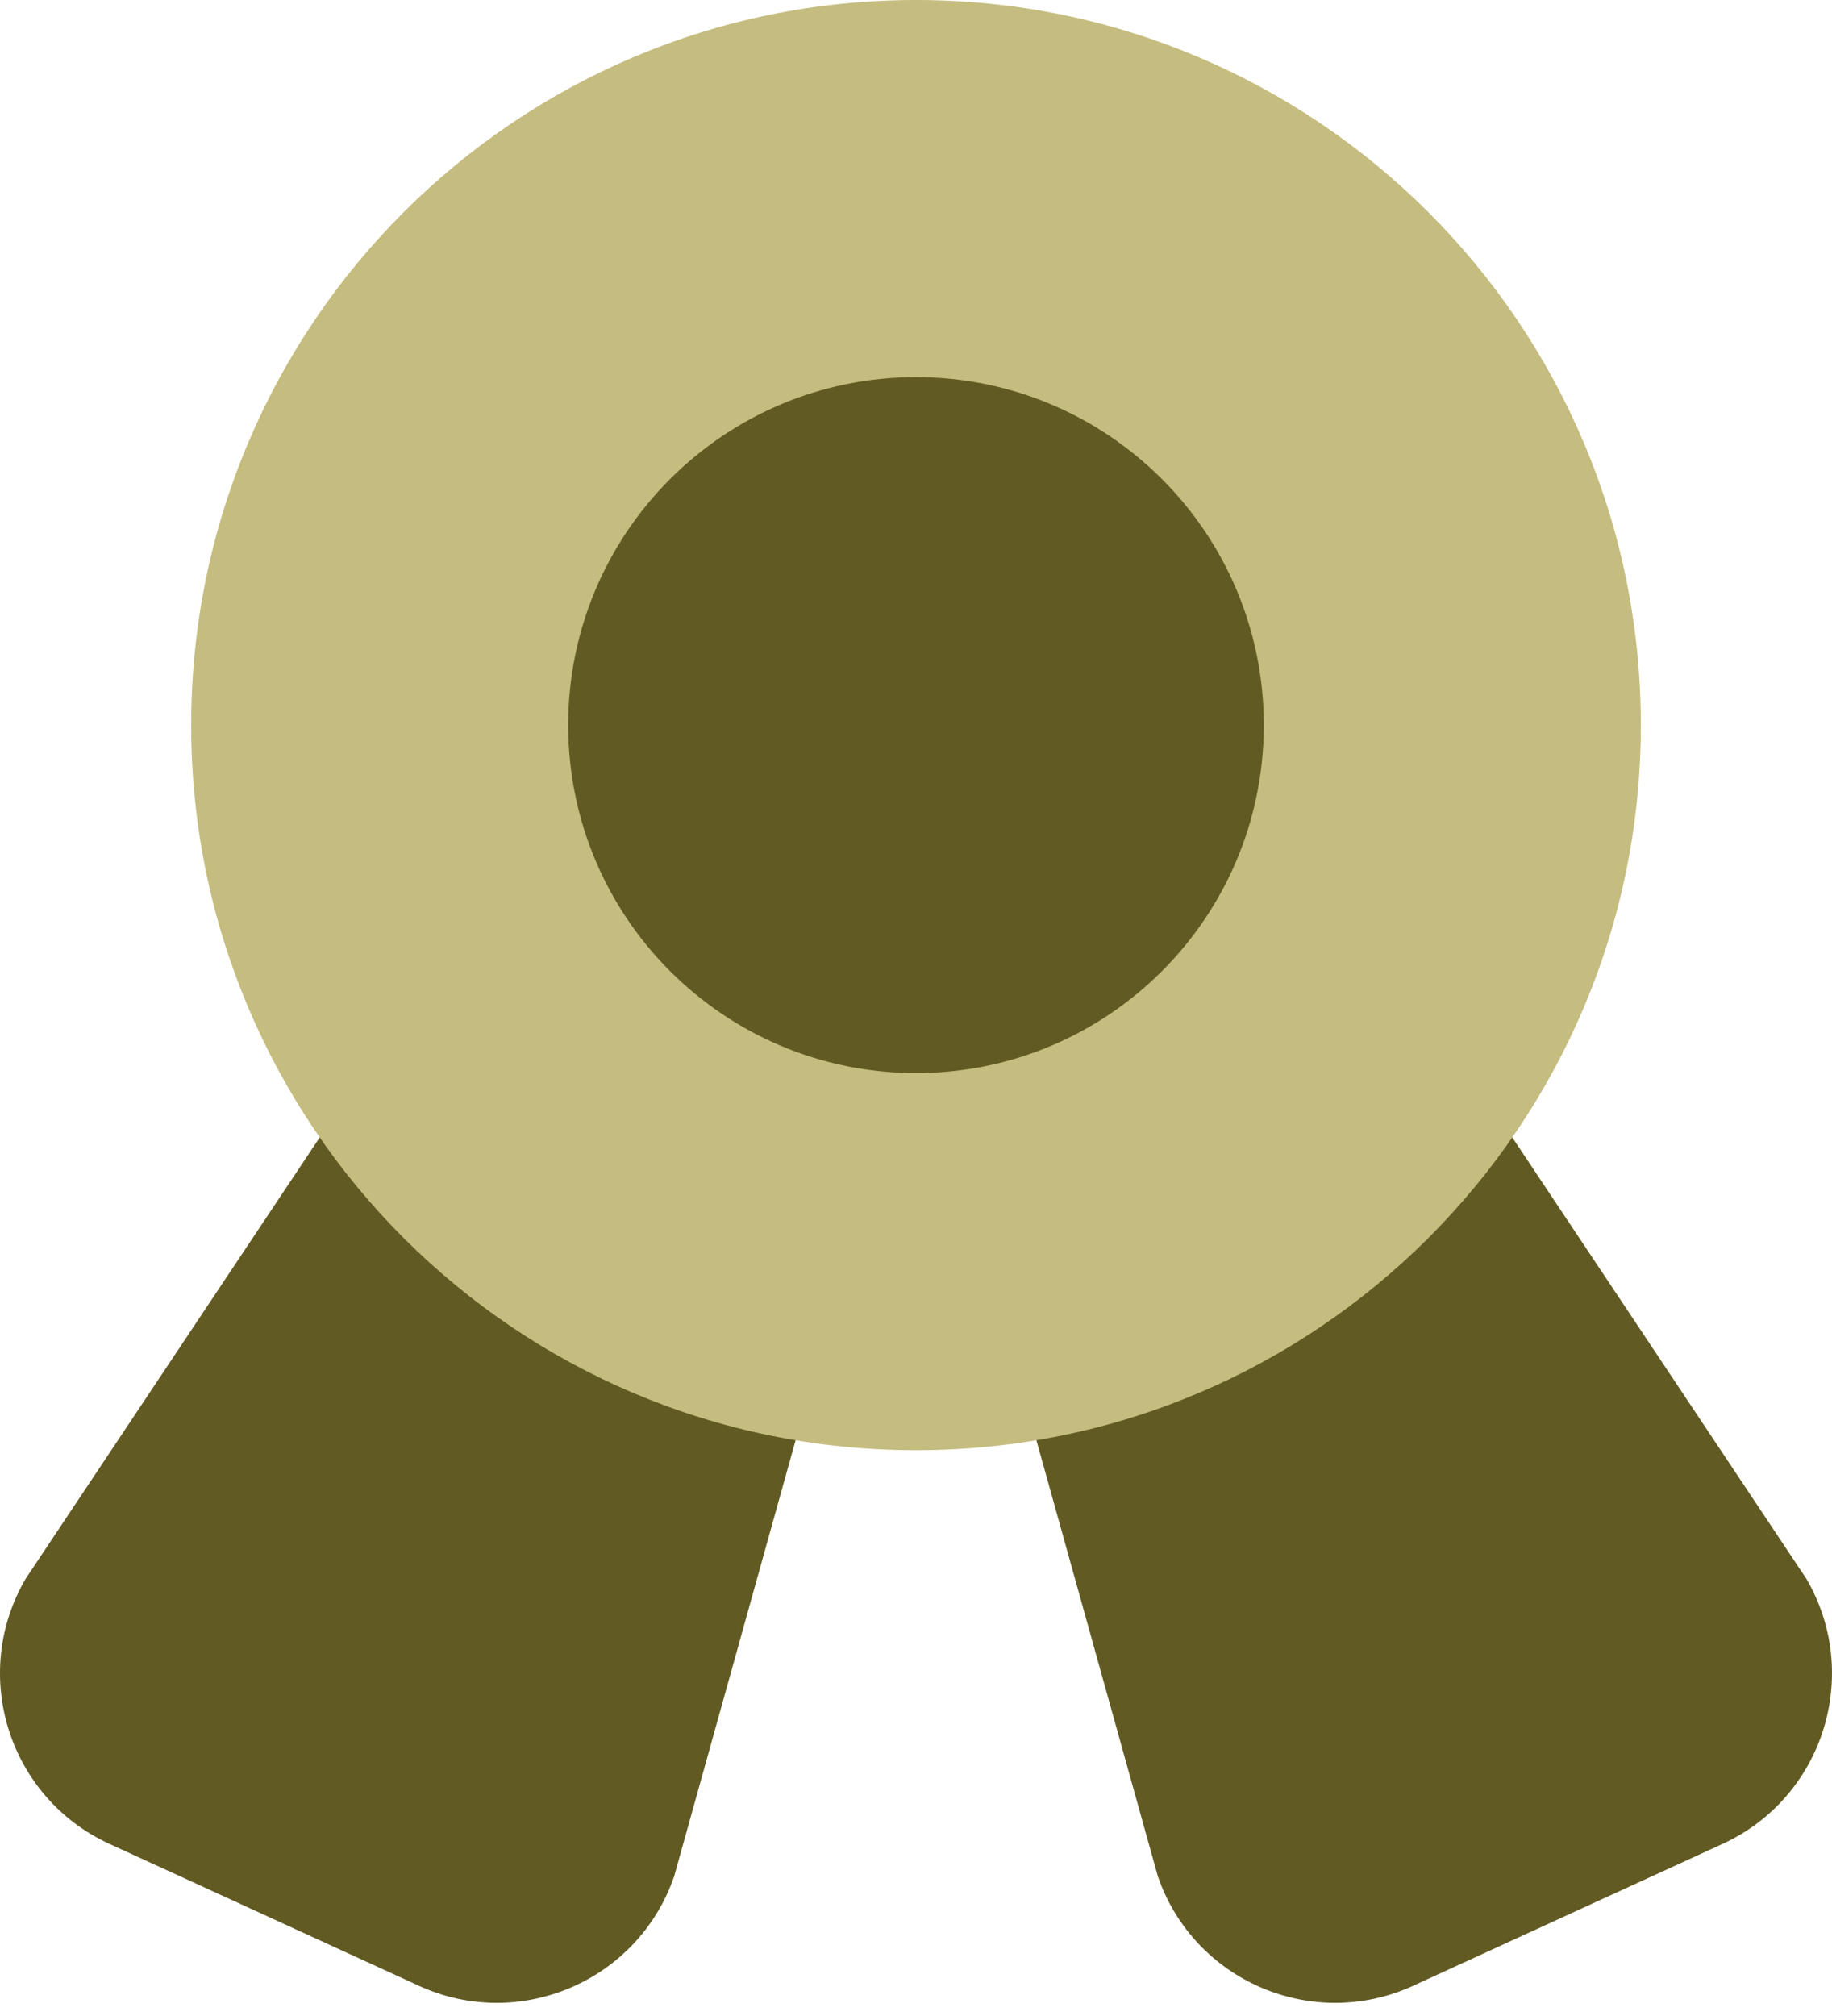 <svg width="120" height="132" viewBox="0 0 120 132" fill="none" xmlns="http://www.w3.org/2000/svg">
<g clip-path="url(#clip0_22_208)">
<path d="M27.427 130.016L7.169 120.732C0.568 117.706 -1.982 109.647 1.677 103.376L33.757 55.248L59.683 67.133L44.16 122.851C41.795 129.717 34.025 133.045 27.427 130.019V130.016Z" fill="#615A22"/>
<path d="M92.574 130.016L112.831 120.732C119.432 117.706 121.982 109.647 118.323 103.376L86.243 55.248L60.317 67.133L75.84 122.851C78.205 129.717 85.975 133.045 92.574 130.019V130.016Z" fill="#615A22"/>
<path d="M60 94.955C86.221 94.955 107.478 73.699 107.478 47.478C107.478 21.256 86.221 0 60 0C33.779 0 12.523 21.256 12.523 47.478C12.523 73.699 33.779 94.955 60 94.955Z" fill="#C5BC7F"/>
<path d="M60 70.26C72.582 70.26 82.782 60.06 82.782 47.478C82.782 34.895 72.582 24.695 60 24.695C47.418 24.695 37.218 34.895 37.218 47.478C37.218 60.06 47.418 70.26 60 70.26Z" fill="#615A22"/>
</g>
<defs>
<clipPath id="clip0_22_208">
<rect width="120" height="131.141" fill="white"/>
</clipPath>
</defs>
</svg>
